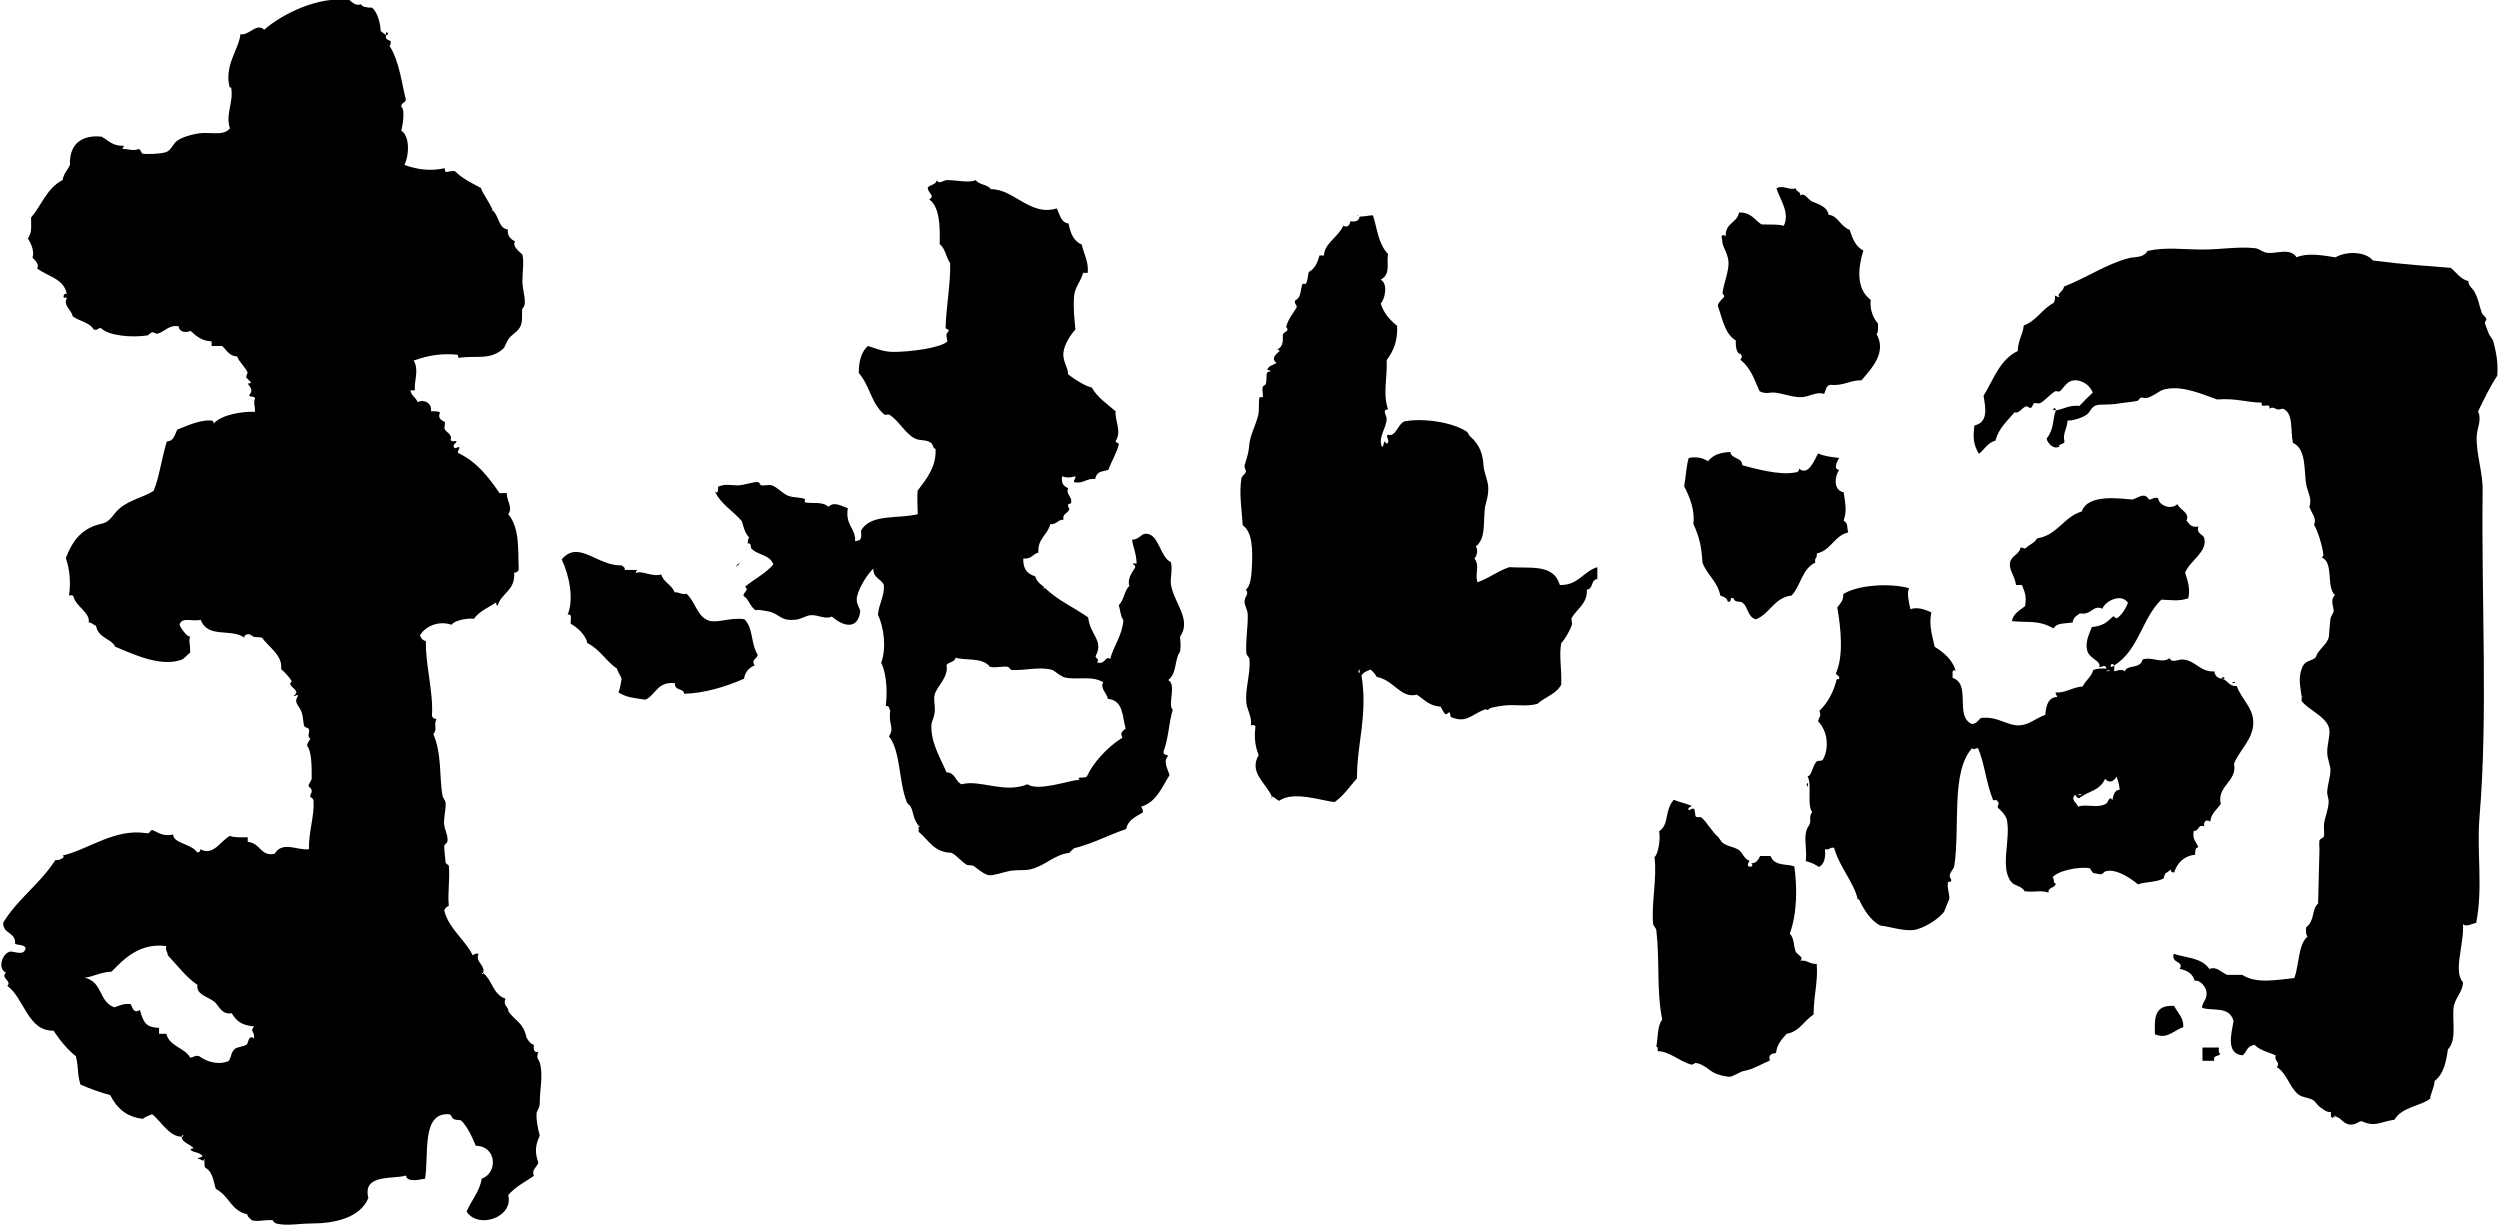 <?xml version="1.0" encoding="utf-8"?>
<!-- Generator: Adobe Illustrator 13.0.3, SVG Export Plug-In  -->
<!DOCTYPE svg PUBLIC "-//W3C//DTD SVG 1.1//EN" "http://www.w3.org/Graphics/SVG/1.1/DTD/svg11.dtd">
<svg version="1.1"
	 xmlns="http://www.w3.org/2000/svg" xmlns:xlink="http://www.w3.org/1999/xlink" xmlns:a="http://ns.adobe.com/AdobeSVGViewerExtensions/3.0/"
	 x="0px" y="0px" width="547px" height="269px" viewBox="-0.2 -0.4 547 269" enable-background="new -0.2 -0.4 547 269"
	 xml:space="preserve">
<defs>
</defs>
<path d="M84.3,7.3c-0.3,1,0.5,1,1,1.3c-0.1,0.4,0.1,0.9-0.3,1c2.2,3.3,2.8,8.8,3.6,11.8c-0.1,0.8-1.1,0.6-1,1.6
	c0.9,0.4,0.3,4.1,0,5.2c1.7,1,1.9,4.8,0.7,7.5c2.8,1,5.7,1.4,8.8,0.7c0,1.6,1,0.3,2.3,0.7c1.4,1.5,4.4,3,5.6,3.6
	c0.7,1.8,1.9,3.1,2.6,4.9c-0.5,0.2,0,0.4,0,0c1.5,1.5,1.3,4,3.3,4.2c-0.1,1.5,0.7,2.2,1.6,2.6c-0.7,1.1,0.9,2.2,1.6,2.9
	c0.4,1.7,0,3.6,0,5.9c0,1.9,1.2,5,0,5.9c-0.2,1.1,0.1,2.4-0.3,3.6c-0.5,1.4-1.9,2-2.6,2.9c-0.7,0.9-0.9,2-1.3,2.3
	c-3,2.6-5.6,1.4-9.8,2c-0.1-0.3,0-0.6-0.3-0.7c-3.3-0.3-6.2,0.1-9.5,1.3c1.3,2,0,4.7,0.3,6.5c-0.3,0-0.7,0-1,0
	c0.2,1.2,1.2,1.6,1.6,2.6c1.2-0.7,3.2,0.1,2.9,2c0.8,0,1.6-0.1,2,0.3c-0.8,1.4,1,2,1,2c0.2,0.5-0.2,1.2,0,1.6
	c0.3,0.7,1.7,1.1,1.3,2.3c0.1,0.5,0.8,0.3,1.3,0.3c-0.1,0.5-0.5,0.6-0.7,1c0.3,1,0.5,0.4,1.3,0.3c0.1,0.6-0.4,0.7-0.3,1.3
	c4.1,1.9,6.7,5.3,9.1,8.8c0.5,0,1.1,0,1.6,0c-0.1,1.7,1.4,3.1,0.3,4.6c2.6,3.1,2.1,8,2.3,12.1c-0.1,0.4-0.4,0.7-1,0.7
	c0.3,3.9-2.8,4.4-3.6,7.2c-0.3-0.1-0.4-0.3-0.3-0.7c-1.7,1.1-3.7,1.9-4.9,3.6c-1.4-0.2-4.2,0.3-4.9,1.3c-2.9-1-5.8,0.4-6.9,2.3
	c0.2,0.7,0.6,1.1,1.3,1.3c-0.2,4.8,1.7,11.4,1.3,16.3c0.1,0.4,0.4,0.7,1,0.7c-0.7,1.4,0.3,2.3-0.7,3.3c1.9,4.3,1.3,9.4,2,13.4
	c0.1,0.6,0.6,1.1,0.7,1.6c0.1,1.6-0.5,3.4-0.3,4.9c0.1,1.1,0.9,2.4,0.7,3.6c-0.1,0.4-0.6,0.6-0.7,1c0,0.9,0.2,2.5,0.3,3.6
	c0,0.3,0.6,0.5,0.7,0.7c0.3,3-0.3,5.9,0,8.8c-0.5,0.2-0.8,0.5-1,1c0.9,3.9,4.8,6.7,6.2,9.8c0.4-0.1,0.6-0.5,1.3-0.3
	c-0.8,1.8,1.6,2.5,1,4.2c-0.1,0-0.2,0-0.3,0c0.1,0.4,0.3,0.2,0.3,0c2,1.5,2.2,4.8,4.9,5.6c-0.6,1.6,0.5,1.4,0.7,2.9
	c1.6,2.1,3.2,2.4,3.9,5.6c0.4,0.7,0.8,1.4,1.6,1.6c-0.1,0.9,0,1.8,1,1.6c-0.6,1.5,0.1,1.5,0.3,2.3c0.8,2.9,0,5.5,0,8.8
	c0,1.2-0.6,1.6-0.7,2.3c-0.1,1.6,0.3,3.3,0.7,4.9c-1,2.1-1.1,3.7-0.3,5.9c-0.5,1.2-1.5,1.5-1,2.9c-1.9,1.3-4.1,2.4-5.6,4.2
	c1.2,4.9-6.6,7.5-9.1,3.6c1-2.5,2.8-4.2,3.3-7.2c3.5-1.2,3.4-7.1-1.3-7.2c-0.8-1.9-1.9-4.4-3.3-5.6c0,0-1.2,0-1.6-0.3
	c-0.5-0.3-0.3-0.9-1-1c-6.1-0.4-4.3,9-5.2,14.1c-1.3,0.2-3.9,0.9-4.2-0.7c-2.5,0.9-9.6-0.5-8.2,4.9c-1.8,4.5-7.7,5.6-12.4,5.6
	c-2.7,0-5.5,0.6-7.8,0c-0.3-0.1-0.8-0.7-0.7-0.7c-1.6-0.2-3.3,0.4-4.6,0c-0.3-0.4-0.9-0.6-1-1.3c-3.7-0.9-3.7-3.8-6.9-5.6
	c-0.5-1.7-0.7-3.8-2.3-4.6c-0.4-1,0.1-0.9-0.3-1.6c0.1,0,0.2,0,0.3,0c-0.1-0.4-0.3-0.2-0.3,0c-0.6,0.1-0.7-0.4-1.3-0.3
	c0-0.5,0.9-0.2,1-0.7c-0.8-0.9-1.8-0.6-2.6-1.3c-0.2-0.1,0.6-0.5,0.7-0.3c-0.4-0.8-2.9-1.4-2.6-2.6c0.3,0.1,0.3-0.1,0.3-0.3
	c-0.3-0.1-0.3,0.1-0.3,0.3c-2.7,0.1-4.5-3.3-6.5-4.9c-0.7,0.3-1.5,0.5-2,1c-3.8-0.4-5.8-2.5-7.2-5.2c-2-0.5-4.2-1.3-6.5-2.3
	c-0.8-2.7-0.3-3.3-1-6.2c-1.9-1.5-3.5-3.5-4.9-5.6c-5.6,0.2-6.4-7.1-10.1-9.8c1.1-1.1-1.6-1.7-0.3-2.9c-2-0.9-0.7-4.4,1-4.6
	c1.4,0.1,2.9,0.9,3.3-0.7c-0.2-0.9-1.6-0.6-2.3-1c0.2-2.6-2.7-2.1-2.6-4.6c3.1-5.2,7.9-8.3,11.4-13.7c0.8,0.1,2.4-0.6,1.6-1
	c5.6-1.3,11.4-6,18.3-4.9c0.9,0.2,0.7-0.6,1.3-0.7c1.8,0.8,2.4,1.4,4.6,1c-0.1,1.9,4.2,2.1,5.2,3.9c0.4,0,0.8-0.1,0.7-0.7
	c2.9,1.6,4.4-1.8,6.5-2.9c1,0.4,2.5,0.3,3.9,0.3c0,0.3,0,0.7,0,1c2.9,0.3,2.8,3.3,5.9,2.6c1.7-2.9,5.2-0.6,7.5-1
	c-0.1-3.7,1.2-7.2,1-10.5c0-0.7-0.6-0.7-0.7-1c-0.1-0.6,0.4-0.7,0.3-1.3c0-0.5-0.7-0.9-0.7-1c0-0.5,0.6-1.1,0.7-1.6c0-2.9,0-6-1-7.2
	c0-0.8,0.5-1,0.7-1.6c-0.8-0.4-0.1-1.3-0.3-2c-0.2-0.5-0.8-0.3-1-0.7c-0.3-0.5-0.2-2.2-0.7-3.3c-0.6-1.4-1.7-1.9-0.7-3.3
	c-0.1-0.6-0.4,0.1-1,0c1.6-1.1-0.3-1.6-0.7-2.6c-0.1-0.3,0.4-0.5,0.3-0.7c-0.5-0.9-1.6-2-2.3-2.6c0.4-3-2.7-4.8-4.2-6.9
	c-1.7-0.2-1.6,0.1-2.6-0.7c-0.7-0.1-1.2,0.1-1.3,0.7c-2.8-2.1-7.9,0.3-9.5-3.9c-1.7,0.5-4-0.7-4.6,1c-0.1,0.4,1.8,3.1,2.3,2.6
	c-0.4,1.3,0.1,1.8,0,3.6c-0.6,0.4-1.3,1.4-2,1.6c-4.8,1.6-10.9-1.5-14.4-2.9c-0.8-1.8-3.7-1.8-4.2-4.6c-0.6-0.1-0.8-0.7-1.6-0.7
	c0.4-2.1-2.7-3.4-3.3-5.6c-0.1-0.4-0.5-0.4-1-0.3c0.4-2.7,0.2-5.6-0.7-8.2c1.5-3.9,3.6-6.6,7.8-7.5c2-0.4,2.4-2,3.9-3.3
	c2.3-2,5.4-2.5,7.5-3.9c1.2-2.7,1.7-6.9,2.9-10.8c1.6-0.1,1.7-1.5,2.3-2.6c1.4-0.5,4.5-2.1,7.2-2c0.4,0,0.8,0.1,0.7,0.7
	c1.8-2,6.3-2.7,9.1-2.6c0-1.6-0.4-1.9,0-2.9c0-0.6-1.1-0.2-1.3-0.7c1-1.2,0.3-1.6-0.3-2.6c1.6,0.1-0.2-1-0.3-1.3
	c-0.1-0.3,0.3-1.1,0.3-1c-0.6-1.5-1.8-2.2-2.3-3.6c-1.8-0.1-2.3-1.4-3.3-2.3c-0.8,0-1.5,0-2.3,0c0-0.3,0-0.7,0-1
	c-2.2-0.1-3.4-1.2-4.6-2.3c-0.9,0.4-2.5,0.4-2.6-1c-2.1-0.4-3.1,1.2-4.6,1.6c-0.5,0.1-0.7-0.3-1-0.3c-0.6,0-0.9,0.6-1.3,0.7
	c-3.3,0.5-8.4,0.1-10.1-1.6c-0.8-0.1-0.7,0.6-1.6,0.3c-0.9-1.6-3.2-1.8-4.6-2.9c-0.3-1.5-2.1-2.3-1.3-3.9c-0.1-0.6-0.5,0.2-0.7-0.3
	c0-0.4,0.1-0.8,0.7-0.7c-0.6-3.4-4.3-3.8-6.5-5.6c0.6-0.7-0.4-1.8-1-2.3c0.5-1.3-0.3-3.2-1-4.2c0.9-1.5,0.7-2.1,0.7-4.6
	c2.3-2.7,3.5-6.5,6.9-8.2c0.2-1.4,1.1-2.2,1.6-3.3c-0.2-5.1,3.2-6.6,6.9-6.2c1.5,0.8,2.4,2.1,4.9,2c0,0.3-0.3,0.4-0.3,0.7
	c1.7,0,2.1,0.5,3.6,0c0.2,0,0.7,1,0.7,1c0.9,0.2,3.9,0.1,5.2-0.3c1.2-0.4,1.5-1.9,2.6-2.6c1.3-0.9,4.4-1.7,6.2-1.6
	c2.8,0.1,4.2,0.2,5.2-1c-1-3.2,0.8-5.5,0.3-8.8c0-0.2-0.2-0.4-0.3,0c-1.4-4.9,2-8.5,2.3-11.8c2,0.3,3.5-2.6,5.2-1
	c3.9-3.4,11.8-7.4,18.6-6.5c0.2,0,0.7,0.8,1.6,1c1.5,0.2,0.5-0.5,1.3,0.3c0.3,0.3,2.2,0.5,2,0.3c1.3,1,1.9,3.4,2,5.2
	C83.8,7,84.1,7.1,84.3,7.3z M24.2,212.2c-2.5,0.1-4.2,1.2-5.9,1.3c4.1,1,3,5.2,6.5,6.5c1.1-0.3,1.9-0.9,3.6-0.7
	c0.5,0.9,0.6,2.1,2,1.3c0.8,2.6,1.2,3.8,4.2,3.9c0,0.4,0,0.9,0,1.3c0.5,0,1.1,0,1.6,0c0.7,2.8,4,3,5.2,5.2c0.8,0,1-0.6,2-0.3
	c1.4,1.1,4.2,2.1,6.5,1c0.6-1.1,0.4-1.8,1.3-2.6c0.6-0.5,2.1-0.5,2.6-1c0.4-0.3,0.3-2.2,1.6-1.3c0.1-1.8-1-1.4,0-2.6
	c-2.5-0.3-3.7-0.9-4.9-2.9c-2.3,0.4-2.8-1.8-3.9-2.6c-1.5-1.1-3.9-1.5-3.6-3.6c-2.6-1.8-4.4-4.3-6.5-6.5c0-0.8-0.6-1-0.3-2
	C30.5,205.9,27.2,209.1,24.2,212.2z M116.4,254C116.6,254.2,116.2,253.9,116.4,254L116.4,254z"/>
<path d="M84.3,7.3C84,5.9,85.3,7.2,84.3,7.3L84.3,7.3z"/>
<path d="M228.4,128.2c-0.1,0-0.2,0-0.3,0C228.2,128.6,228.4,128.4,228.4,128.2c2.7,2.7,6.4,4.3,9.5,6.5c0.4,3.9,3.5,5,1.6,8.5
	c0.2,0.7,1,0.6,0.3,1.3c1.9,0.7,1.8-1.6,2.9-0.7c0.8-3,2.6-5,2.9-8.5c-0.6-0.8-0.7-2.2-1-3.3c1.1-1,1.2-3.2,2.3-4.2
	c-0.6-2,1.3-3.7,1.3-4.2c0-0.5-1.4-0.8,0.3-0.7c-0.1-2.4-0.8-3.6-1-5.2c1.8-0.1,1.9-1.5,3.3-1.3c2.6,0.3,2.9,5.2,5.2,6.2
	c0.4,1.8-0.2,3.4,0,4.9c0.7,4.1,4.6,7.7,2,11.4c0.1,1.7,0.2,1.7,0,3.3c-1.3,1.7-0.6,4.7-2.6,6.2c1.9,0.9-0.2,5.5,1,6.5
	c-0.9,2.9-0.8,5.7-2,9.1c-0.2,0.9,0.7,0.6,1,1c-1.2,1.2-0.1,2.8,0.3,4.2c-1.7,2.7-2.9,5.9-6.2,6.9c0.1,0.4,0.5,0.6,0.3,1.3
	c-1.5,0.9-3.2,1.6-3.6,3.6c-3.9,1.3-7.3,3.2-11.4,4.2c-0.3,0.3-0.7,0.6-1,1c-3.4,0.4-5.2,2.8-8.5,3.6c-1.1,0.3-2.8,0.1-4.2,0.3
	c-1.8,0.3-3.7,1.1-4.9,1c-1-0.1-2.8-1.6-3.3-2c-0.5-0.3-1.3-0.1-1.6-0.3c-1.3-0.8-2-1.9-3.3-2.6c-3.9-0.1-5-2.8-7.2-4.6
	c0-0.3,0-0.7,0-1c0.4-0.1,0.2-0.3,0-0.3c-1.2-1.6-1.1-2.7-1.6-3.9c-0.2-0.6-0.8-0.8-1-1.3c-1.8-4.6-1.3-11.1-3.9-14.4
	c1.3-2-0.2-2.5,0.3-5.6c-0.3-0.3-0.1-1.2-1-1c0.3-2.3,0.4-6.6-1-9.5c1.2-3.2,0.6-7.7-0.7-10.5c0.2-2.5,1.4-3.8,1.3-6.5
	c-0.6-1.4-2.4-1.5-2.3-3.6c-1.1,1-3.1,3.9-3.6,6.2c-0.3,1.7,0.8,2.4,0.7,3.3c-0.5,3.6-3.3,3.5-6.2,1c-1.5,0.7-2.9-0.4-4.6-0.3
	c-1.1,0.1-2.2,0.9-3.3,1c-3.1,0.3-3.3-0.9-5.2-1.6c-0.7-0.3-4.4-0.9-3.3-0.3c-1.6-0.9-1.6-2.5-2.9-3.3c-0.2-0.8,1.4-1.3,0.3-2
	c2-1.7,4.5-2.9,6.2-4.9c-0.7-2.2-3.6-2-4.9-3.6c0-0.5,0-1.1-0.7-1c0-0.6,0.1-1,0.3-1.3c-1-1.2-1-1.7-1.6-3.6
	c-1.9-2.2-4.6-3.7-5.9-6.5c0.7,0.7,0.7-0.1,0.7-1c1.6-0.7,2.7-0.3,4.2-0.3c1.6,0,3.7-0.9,4.6-0.7c0.4,0.1,0.3,0.6,0.7,0.7
	c0.7,0.1,1.6-0.2,2.3,0c1.2,0.4,2.3,1.8,3.6,2.3c1.1,0.4,2.9,0.3,3.6,0.7c0.1,0-0.1,0.6,0,0.7c1.7,0.4,3.7-0.3,5.2,1
	c1.1-1.3,3-0.1,4.2,0.3c-0.6,3.8,1.7,4.2,1.6,7.2c1.7-0.1,1.3-1.1,1.3-2.3c2.1-3.8,8.2-2.5,12.4-3.6c0-1.4-0.2-4,0-5.2
	c2-2.6,4.1-5.2,3.9-9.1c-0.6,0-0.5-1-1-1.3c-1-0.8-2.6-0.4-3.6-1c-2-1-3.7-4.2-5.6-5.2c-0.2-0.1-0.8,0.2-1,0
	c-2.9-2.4-3.1-6.2-5.6-9.1c0-2.6,0.6-4.7,2-5.9c1.6,0.5,3.4,1.3,5.6,1.3c3.4,0,10.2-0.8,11.8-2.3c-0.2-1.2-0.5-1.5,0.3-2.3
	c0-0.4-0.6-0.3-0.7-0.7c0.1-4.5,1.1-9.5,1-14.1c-0.9-1.3-1.1-3.3-2.3-4.2c0.1-4.1,0-8.1-2.3-9.8c1.5-0.7-0.4-1.4-0.3-2.6
	c0.6-0.6,1.8-0.6,2-1.6c0.4,1.1,1.3,0,2.3,0c2.1,0,4.7,0.7,6.2,0c0.7,1.1,2.6,0.9,3.3,2c5-0.1,8.6,6,14.4,4.2
	c0.7,1.3,0.9,3.1,2.6,3.3c0.4,2.1,1.1,3.9,2.9,4.6c0.4,2.1,1.5,3.5,1.3,6.2c-0.3,0-0.7,0-1,0c-0.7,2.3-1.8,3-2,5.2
	c-0.2,2.8,0.1,4.8,0.3,7.2c-1.2,1.3-2.4,3.3-2.6,4.9c-0.3,2,1,3.3,1,4.9c1.5,1.2,3.8,2.6,5.2,2.9c1.2,2.2,3.4,3.6,5.2,5.2
	c-0.2,2,1.4,4.4,0,6.5c0,0.4,0.6,0.3,0.7,0.7c-0.5,2-1.4,3.3-2.3,5.6c-1.6,0.5-2.4,0.2-2.9,2c-2-0.2-2.4,1.1-4.6,0.7
	c-0.1-0.6,0.4-0.7,0.3-1.3c-1.2,0.4-2.2,0.3-2.9,0c-0.3,1.6,0.4,2.2,1.3,2.6c-0.5,1.3,0.7,1.7,0.7,2.9c0,0.7-0.5,0.4-0.7,0.7
	c-0.1,0.3,0.3,1.1,0.3,1c-0.5,1.1-1.6,1-1.3,2.3c-1.3,0-1.5,1.1-2.9,1c-0.6,2.4-2.8,3.1-2.6,6.2c-1.2,0.3-1.5,1.5-3.3,1.3
	c-0.1,2.3,0.9,3.4,2.6,3.9C226.7,127.1,227.7,127.5,228.4,128.2z M232.7,147.8c-0.8-0.2-2.3-1.5-2.6-1.6c-2.7-0.8-5.7,0.1-8.8,0
	c-0.5,0-0.6-0.6-1-0.7c-1-0.2-2.6,0.3-3.9,0c-1.7-2.2-5.5-1.3-7.5-2c-0.2,1-1.5,0.9-2,1.6c0.5,2.7-2.1,4.6-2.6,6.5
	c-0.3,1.1,0.2,2.7,0,3.9c-0.1,1-0.6,1.9-0.7,2.6c-0.2,3.9,1.8,7,3.3,10.5c1.9,0,1.9,2,3.3,2.6c4.1-1.1,9.3,2.1,14.4,0
	c2.4,1.6,8.9-0.8,11.4-1c-0.7-0.8,0.9-0.2,1.6-0.7c1.3-2.9,4.5-6.5,7.8-8.5c-0.6-1.1,0-1.4,0.7-2c-0.8-2.6-0.4-6.1-3.9-6.5
	c-0.2-1.2-1.8-2.4-1-3.6C238.7,147.3,235.4,148.5,232.7,147.8z"/>
<path d="M407.5,54.4c-1.2,3.9-1.6,8.4,1.6,10.8c-0.2,2.4,0.6,4,1.6,5.2c0,0.9,0.1,1.9-0.3,2.3c2.2,4-0.9,7.3-3.3,10.1
	c-2.7,0-3.9,1.3-6.9,1c-0.9,0.2-0.9,1.3-1.3,2c-1.5-0.6-3.2,0.6-4.9,0.7c-1.8,0.1-4-0.8-5.9-1c-0.9-0.1-2.1,0.4-3.3-0.3
	c-1.3-2.8-1.8-4.9-4.2-6.9c0.4-0.5,0.4-0.8,0-1.3c-0.7,0.1-1.1-1.3-1-2.9c-2.3-1.4-2.8-4.2-3.9-7.5c-0.2-0.7,1.2-1.8,1.3-2
	c0.2-0.5-0.4-0.6-0.3-1c0.2-1.7,1.4-4.8,1.3-6.5c0-1.6-1-3.1-1.3-4.2c0,0-0.2-2.1-0.3-1.3c0.1-0.5,0.4-0.8,1-0.3
	c-0.2-2.9,2.5-2.9,2.9-5.2c2.6-0.1,3.4,1.6,4.9,2.6c2.4,0.1,3.3-0.1,4.9,0.3c1.4-2.9-0.9-5.8-1.6-8.2c1.5-0.8,2.7,0.5,4.2,0
	c0.1,0.8,1.1,0.6,1,1.6c0.9-0.8,1.6,0.8,2.6,1.3c1.4,0.6,3.3,1.1,3.6,2.9c2.1,0.2,2.4,2.4,4.6,3.3C405.1,51.7,405.8,53.6,407.5,54.4
	z"/>
<path d="M297,46.8C296.7,46.9,296.8,46.4,297,46.8L297,46.8z"/>
<path d="M278.1,173.9c-1.4-3.1-5.1-5.3-2.9-9.1c-0.8-1.9-1-3.9-0.7-6.2c-0.1-0.4-0.5-0.4-1-0.3c0.3-1.7-0.8-3.3-1-4.9
	c-0.3-3,0.9-6.2,0.7-9.5c0-0.4-0.6-0.9-0.7-1.3c-0.2-3,0.4-6,0.3-8.5c0-1.1-0.7-2-0.7-2.9c0-1.1,1.1-1.6,0.3-2.6
	c1-0.7,1.2-3,1.3-4.6c0.2-4.1,0.2-7.9-2-9.5c-0.2-3.4-0.8-6.9-0.3-10.1c0.1-0.8,0.8-0.9,1-1.6c0.1-0.2-0.4-1-0.3-1.3
	c0.5-1.7,0.9-2.8,1-4.2c0.1-2.3,1.4-4.4,2-6.9c0.3-1.2,0-2.7,0.3-3.9c0,0,0.6,0,0.7,0c0.1-0.6-0.2-1.7,0-2.3
	c0.1-0.2,0.6-0.3,0.7-0.7c0.3-1.4-0.3-2.7,1-2.6c-0.1-0.3-0.3-0.4-0.7-0.3c0.1-1,1.3-1.1,2-1.6c-1.3-1-0.1-1.9,0.7-2.6
	c-1.1-1-0.8,0.1,0-0.7c1-0.9,0.6-2.5,0.7-2.9c0.1-0.4,0.9-0.7,1-1c0.1-0.2-0.3-0.7-0.3-0.7c0.5-1.8,1.7-3.2,2.3-4.2
	c0.1-0.8-0.6-0.7-0.3-1.6c1.4-0.6,1.1-2.5,1.6-3.6c0-0.1,0.6,0.1,0.7,0c0.5-0.6,0.4-2,0.7-2.6c1.3-0.7,1.9-2.1,2.3-3.6
	c0.3,0,0.7,0,1,0c0-2.6,3.1-4,4.2-6.5c1,0.4,1.3,0,1.6-1c1.2,0.2,1.8-0.1,2-1c1.8-0.1,1.4-0.2,2.9-0.3c1,3.1,1.1,6.1,3.3,8.5
	c-0.4,2.1,0.7,4.3-1.6,5.6c1.6,0.8,1,4.2,0,5.2c0.7,2.2,2,3.6,3.6,4.9c0.1,3.3-0.7,5.3-2.3,7.5c0.2,3.8-0.9,7.2,0.3,10.8
	c-1.4-0.1-0.3,1.4-0.3,2c0,2-2,4.2-1,6.2c0.7-0.5,0.1-1.9,1-0.7c1-0.5-0.4-1.6,0.3-2c1.7,0.6,2.1-2.3,3.6-2.9
	c4.1-0.8,10.7,0.2,13.7,2.3c0.2,0.1,0.4,0.8,0.7,1c2.2,1.9,2.8,4.2,2.9,6.5c0.1,1.2,0.8,2.8,1,4.2c0.2,2.3-0.5,3.6-0.7,4.9
	c-0.4,4,0.2,6.6-2,8.5c0.6,0.7,0.2,2.1-0.3,2.6c1.3,1.6,0,3.5,0.7,5.2c2.9-1.1,4.1-2.3,6.9-3.3c4.7,0.3,9.7-0.8,11.1,3.9
	c4.1,0.1,5.1-3,8.2-3.9c0,0.9,0,1.7,0,2.6c-1.5,0.1-0.8,2.2-2.3,2.3c0.2,3.1-2.3,4.3-3.3,6.2c-0.2,0.3,0.2,1.2,0,1.6
	c-0.4,1.2-1.7,3.4-2.3,3.9c-0.5,2.7,0.1,5.2,0,9.1c-1.1,2.1-3.6,2.7-5.2,4.2c-2.1,0.6-4.3,0.2-6.5,0.3c-0.8,0-3.8,0.5-3.9,0.7
	c-1,0.8-0.3-0.1-1.3,0.3c-2.8,1.1-3.9,3-7.2,1.6c-0.2-0.1-0.2-0.9-0.3-1c-0.3-0.2-0.6,0.6-1,0.3c-0.4-0.3-0.9-1.5-1-1.6
	c-2.5-0.1-3.6-1.6-5.2-2.6c-3.5,0.9-5-3.2-8.8-3.9c-0.3-0.7-0.8-1.1-1.3-1.6c-0.8,0.3-1.6,0.6-2,1.3c1.4,8.8-1,14.7-1,22.5
	c-1.6,1.8-2.9,3.8-4.9,5.2c-2.8-0.3-9-2.5-12.1-0.3C279,174.6,278.8,174,278.1,173.9z M297,146.5C297.4,147.8,297.4,145.2,297,146.5
	L297,146.5z"/>
<path d="M510.8,243.9c-0.1-0.4-0.3-0.2-0.3,0c-0.7,0.7-0.7-0.1-0.7-1c-1,0.1-1.5-0.5-2.3-1c-0.6-0.4-1.2-1.4-1.6-1.6
	c-1-0.6-2.3-0.5-3.3-1.3c-1.9-1.6-2.4-4.5-4.6-5.9c0.8-1.3-0.6-1-0.3-2.6c-1.6-0.7-3.5-1.1-4.6-2.3c-1.9,0.4-1.5,1.4-2.6,2.3
	c-3.7-0.3-2.5-4.6-2-7.5c-0.9-3.4-4.8-2.1-6.9-2.9c0.1-1.4,1.1-1.7,1-3.3c-0.1-1.5-1.7-2.9-2.6-2.6c-0.4-1.5-1.6-2.3-3.3-2.6
	c1.1-1.8-1.9-1.1-1.3-3.3c2.7,0.9,6.1,0.8,7.8,3.3c1.7-0.6,2.5,0.7,3.9,1.3c1.1,0,2.2,0,3.3,0c3.1,2,7.4,1.1,11.4,0.7
	c1.1-3,0.8-7.3,2.9-9.1c-0.4-0.4-0.4-1.2-0.3-2c2-1.6,1.1-3.9,2.6-5.2c0.1-4.2,0.2-7.3,0.3-11.8c0-0.3-0.1-1.6,0-2
	c0.2-0.5,0.9-0.5,1-1c0.1-0.8-0.1-1.7,0-2.6c0.2-1.5,0.9-3.1,1-4.6c0.1-1-0.4-1.7-0.3-2.6c0.1-1.5,0.7-3.2,0.7-4.6
	c0-1-0.6-2.3-0.7-3.6c-0.1-2.2,0.9-4.4,0.3-5.9c-0.9-2.4-4.3-3.6-5.9-5.6c0-0.2,0-0.4,0-0.7c0.4-0.1,0.2-0.3,0-0.3
	c-0.2-1.4-0.6-3.5-0.3-4.9c0-0.2,0.4-1.6,0.7-2c0.7-1,1.8-0.9,2.6-1.6c0.2-0.2,0.3-0.8,0.7-1.3c0.9-1.2,2.4-2.3,2.3-3.9
	c0,0,0.2-2.5,0.3-3.3c0.1-0.6,0.6-1.2,0.7-1.6c0.1-0.9-0.9-2.5,0.3-3.6c-2-1.7-0.2-7.2-2.9-8.2c0.4-0.4,0.4-0.4,0.3-1
	c-0.2-1.7-1.2-4.9-2-6.2c0.7-1.4-0.6-2.6-1-3.9c0.6-1.9-0.3-2.9-0.7-4.9c-0.5-2.7,0.1-7.8-2.9-9.1c-0.6-2.7,0.2-6.7-2.3-7.5
	c-1.7,0.7-1.5-0.7-2.9,0c0.5-1.5-2.1,0.2-1.6-1.3c-3.7-0.1-5.6-1-9.8-0.7c-3.4-1.2-7.4-3-11.1-2.3c-1.3,0.2-2,1-3.3,1.6
	c-1.3,0.7-1.7,0.2-2.3,0.3c-0.1,0-0.5,0.6-0.7,0.7c-1.5,0.3-3.2,0.4-4.9,0.7c-1.6,0.2-3.4,0-4.2,0.3c-1.1,0.4-1.2,1.4-2,2
	c-1.1,0.8-3.3,1.4-4.2,1.3c-0.3,2.4-1.1,2.8-0.7,4.6c0.1,0.6-1.8,0.7-1,1c-1.2,1-2.7-0.6-2.9-1.6c1.7-2.3,1.2-3.8,2-6.2
	c1.8-0.3,2.9-1.2,5.2-1c0.9-1,1.9-2,2.9-2.9c-0.9-2.2-3.2-3-4.6-2.6c-1.3,0.4-2,1.9-2.6,2.3c-0.2,0.2-0.7-0.1-1,0
	c-1.1,0.6-2.3,2.1-3.3,2.6c-0.4,0.2-0.9-0.1-1.3,0c-0.4,0.2-0.3,0.8-0.7,1c-0.4,0.2-0.8-0.4-1-0.3c-1,0.2-1.6,1.7-2.6,1.3
	c-1.6,1.9-3.5,3.5-4.2,6.2c-1.7,0.5-2.4,1.9-3.6,2.9c-1.3-2.1-1.3-3.7-1-6.2c3-0.7,2.5-3.6,2-6.5c2.2-3.6,3.6-8,7.5-9.8
	c0-2.3,1.1-3.5,1.3-5.6c2.8-1,4-3.6,6.5-4.9c0.3-0.4,0.4-0.9,0.3-1.6c0.4,0,0.5,0.4,1,0.3c-0.7-0.8,0.9-1.2,1-2.3
	c5.1-2,9.2-4.9,14.1-6.2c1.6-0.4,3.2,0,4.2-1.6c3.9-0.9,7.9-0.3,12.1-0.3c3.8,0,7.7-0.7,11.4-0.3c0.9,0.1,1.7,0.9,2.6,1
	c2.2,0.3,5-1.2,6.5,1c2.2-1,5.4-0.5,8.5,0c2.4-1.4,6.6-1.3,8.2,0.7c7,0.9,12.1,1.2,17,1.6c1.3,1,2.1,2.5,3.9,2.9
	c-0.1,1,0.9,1.6,1.3,2.3c1,1.9,0.9,2.6,1.6,4.6c0.1,0.4,0.9,1,1,1.3c0.1,0.4-0.4,0.7-0.3,1c0,0.2,1,2.7,1,2.6c0.7,1.2,0.7,0.7,1,2
	c0.5,2.1,0.9,4,0.7,6.9c-1.6,2.4-2.9,5.2-4.2,7.8c0.9,2-0.3,3.7-0.3,5.6c-0.1,3.9,1.4,7.9,1.3,11.8c-0.3,23.9,1.2,49.2-0.7,71.6
	c-0.6,7.4,0.8,15.2-0.7,22.9c-0.9,0.2-2.2,1-2.9,0.3c0.3,4.3-2.2,10.4,0,12.7c0,2-1.6,3.3-2,5.2c-0.5,3,0.8,7.4-1.3,9.5
	c-0.4,2.9-1,5.5-2.9,6.9c-0.1,1.5-0.8,2.5-1,3.9c-2,1.6-6.2,1.8-7.8,4.6c-3,0.4-4.2,1.7-7.2,0.3c-1,0.2-1.4,1-2.9,0.7
	C512.3,245.2,511.9,244.1,510.8,243.9z M488.2,86.7C488.4,86.9,488.1,86.6,488.2,86.7L488.2,86.7z M485.6,212.8
	C485.8,213,485.5,212.7,485.6,212.8L485.6,212.8z"/>
<path d="M48.4,76.9C48.2,76.8,48.6,77.1,48.4,76.9L48.4,76.9z"/>
<path d="M449.6,89.3C448.3,89.6,449.6,88.3,449.6,89.3L449.6,89.3z"/>
<path d="M50.3,90.6C50.2,90.5,50.6,90.8,50.3,90.6L50.3,90.6z"/>
<path d="M393.4,102.1c2,1.8,3.4-1.8,4.2-3.3c1.2,0.6,2.9,0.8,4.6,1c-0.2,0.4-1.5,2.5,0,2.6c-1,1.5-1.3,4.5,1,4.9
	c0.4,2.9,0.7,4,0,6.2c1.1,0.8,0.6,1.3,1,2.6c-3.1,0.7-3.7,3.9-6.9,4.6c0.2,1-0.6,1-0.3,2c-2.9,1.3-3.2,5.1-5.2,7.2
	c-3.9,0.5-4.7,4-7.8,5.2c-1.8-0.4-1.7-2.7-2.9-3.6c-0.6-0.5-1.7,0.1-2-1c-1.1-0.4-0.2,1.1-1.3,0.7c-0.1-0.9-1-1-1.6-1.3
	c-0.6-3.1-2.9-4.5-3.9-7.2c-0.2-3.6-0.7-5.6-2-8.5c0.4-2.9-0.8-5.9-2-8.2c0.4-2.3,0.5-4.7,1-6.2c1.6-0.3,2.9-0.1,4.2,0.7
	c1.3-1.5,2.8-1.9,4.9-2c0.2,1.6,2.6,1.1,2.6,2.9c3,0.8,8.2,2.2,11.4,1.6C392.8,103,393.6,102.8,393.4,102.1z"/>
<path d="M462.4,145.2C461.6,144.1,461.1,146.3,462.4,145.2c0,0.4,0,0.9,0,1.3c0.7-0.2,1.7-0.6,2.3,0c0.5-1.6,3.4-0.4,3.9-2.6
	c2.1-0.7,4.2,1,5.9-0.3c0.5,1.2,2,0.2,2.9,0.3c2.8,0.2,3.8,2.8,6.9,2.6c0.1,0.9,0.7,1.5,1.6,1.6c1.4,0.3,1.5,1.7,3.3,1.6
	c1,2.8,3.4,4.6,3.6,7.5c0.3,3.9-2.9,6.3-4.2,9.5c0.8,3.9-3.8,4.8-2.9,8.8c-0.8,1.2-2.1,2-2.3,3.9c-0.6-0.6-1.6-0.2-1.3,1
	c-1.6-0.5-1,1.1-2.3,1c-0.4,1.9,0.6,2.4,1,3.6c-0.7,0-0.7,0.8-0.7,1.6c-2.5,0.3-3.9,1.8-4.6,3.9c-0.4,0-0.8-0.1-0.7-0.7
	c-0.1,0.2-1.2,0.9-1.3,1c0,0-0.3,1-0.3,1c-1.6,0.9-4.1,0.7-5.6,1.3c-1.8-1.5-4.8-3.4-6.9-2.9c-0.7,0.1-0.7,0.7-1.3,0.7
	c-0.2,0-1.5-0.3-1.6-0.3c-0.2-0.1-0.7-1-0.7-1c-2.1-0.5-7.2,0.5-8.2,2c0.5,0.2,0,1.3,0.7,1.3c-0.1,1.1-1.7,0.7-1.6,2
	c-1.8-0.6-3,0-5.2-0.3c-0.8-1.3-2.2-1.1-2.9-2c-2.6-3.1-0.1-9.3-1-13.7c-0.4-1.1-1.2-1.9-2-2.6c0-0.9,0.5-0.7,0-1.3
	c-0.1-0.4-0.5-0.4-1-0.3c-1.6-4-1.8-7.8-3.3-11.4c-0.9,0-0.7,0.5-1.3,0c-4.7,5.2-2.6,17.1-3.9,25.8c-0.1,0.6-0.9,1.3-1,2
	c-0.1,0.6,0.5,0.8,0.3,1.3c0,0.2-0.6,0-0.7,0.3c-0.2,1.3,0.4,2.5,0.3,3.6c0,0.1-1.3,3-1,2.6c-1.3,1.9-4.9,4-6.9,4.2
	c-2.3,0.2-4.9-0.7-7.2-1c-2.2-1.1-3.7-3.7-4.6-5.6c-0.1-0.1-0.2-0.4-0.3,0c-0.8-3.8-4-7.1-5.2-11.4c-1-0.2-1,0.6-2,0.3
	c0.2,1.9-0.2,3.3-1.3,3.9c-1.3-0.8-1.3-0.8-2.9-1.3c0.4-2.9-0.8-5.7,0.7-7.8c0.7-1.1-0.2-1.8,0.7-2.9c-1.2-1.7,0-6.1-1-7.8
	c1-0.3,1-2.3,2-3.3c0.2-0.2,1.2-0.1,1.3-0.3c1.5-2.6,1.1-6.3-1-8.5c0.3-1.2,0.7-0.9,0.3-2.3c1.7-1.6,2.9-3.8,3.6-6.2
	c0.1-0.4,0-0.8,0.7-0.7c0.2-0.9-0.6-0.7-0.7-1.3c1.7-3.7,1.1-9.8,0.3-14.4c0.6-0.8,1.4-1.5,1.3-2.9c3-2,10.2-2.5,14.4-1.3
	c-0.5,1.1-0.1,2.8,0.3,4.6c1.3-0.5,2.9-0.1,4.6,0.7c-0.7,2.9,0.4,5.8,0.7,7.5c2,1.3,3.8,2.7,4.6,5.2c-1.1-0.3-0.5,1-0.7,1.6
	c4.2,1.4,0.4,8.3,4.2,10.1c1.1,0,1.4-0.8,2-1.3c3.6-0.5,5.9,1.8,8.5,1.6c2-0.1,3.3-1.4,5.6-2.3c0.2-2,0.6-3.8,2.6-3.9
	c0-0.4-0.4-0.5-0.3-1c2,0.2,3.8-1.2,5.9-1.3c0.6-1.3,1.9-2.1,2.3-3.6c0.8-0.3,1.8-0.4,2.9-0.3c-0.2-1-0.9-0.4-1.6-0.3
	c0.6-1.4-2.1-1.8-2.6-3.6c-0.5-1.9,0.3-3.4,1-5.2c1-0.1,1.8-0.3,2.6-0.7c0.7-0.3,2-1.6,2-1.6c0.3-0.2,0.6,0.6,1,0.3
	c1-0.8,1.7-1.8,2.3-3.3c-1.4-2.2-5-0.4-5.6,1.3c-2-1-2.4,1.5-4.9,1c-0.7,0.5-1.5,0.9-1.6,2c-2.2,0.3-3.5,0.1-4.2,1.3
	c-3.3-1.9-5.2-1.2-9.1-1.6c0.3-1.7,1.8-2.4,2.9-3.3c0.3-2.3,0-2.8-0.7-4.6c-0.4,0-0.9,0-1.3,0c-0.2-1.9-1.6-3.3-1.3-4.9
	c0.3-1.6,2-1.7,2.3-3.3c0.9,0,0.7,0.5,1.3,0c0.7-0.7,1.8-1,2.3-2c4.5-0.7,5.8-4.7,9.8-5.9c1.3-3.9,8.4-2.8,11.1-2.6
	c1.3-0.4,2.6-1.7,3.6,0c0.8,0,1-0.6,2-0.3c0.2,1.7,2.9,2.6,4.2,1.3c0.6,1.3,2.8,1.9,2,3.6c0.6,0.7,1,1.6,2.6,1.3
	c-0.5,1.7,1.1,1.6,1.3,2.6c0.7,3-3.1,4.8-4.2,7.5c0.5,1.6,1.2,3.4,0.7,5.6c-2.1,0.7-3.4,0.4-5.9,0.3
	C468.4,135,467.8,141.8,462.4,145.2z M461.4,146.2c-0.3,0.1-0.6,0-0.7,0.3C461,146.4,461.4,146.5,461.4,146.2z M460.4,170
	c-1.2,2.7-3.8,2.7-5.6,4.2c-0.6,0.1-0.6-0.4-1-0.7c-1,1.1,0.4,1.8,0.7,2.6c1.8-0.7,4.3,0.5,6.2-0.7c0.3-0.2,0.7-1.9,1.3-0.7
	c0.2-1.5,0.7-2.3,1.6-2.3c-0.2-1.6-0.4-1.9-0.7-2.9C462.3,170.7,461.2,171,460.4,170z M455.2,173.3c-0.3,0.1-0.6,0-0.7,0.3
	C454.8,173.6,455.2,173.6,455.2,173.3z"/>
<path d="M186.3,112.8C186.1,112.7,186.5,113.1,186.3,112.8L186.3,112.8z"/>
<path d="M139.2,124.3c-0.1,0.3-0.3,0.3-0.3,0.7c1.4-0.7,3.4,0.9,5.6,0.3c0.5,1.8,2.3,2.2,2.9,3.9c1.1-0.1,1.4,0.6,2.6,0.3
	c2,1.8,2.3,5,4.9,5.9c1.8,0.6,4.9-0.8,7.8-0.3c2,2.1,1.3,5.2,2.9,7.8c-0.3,1.1-1.5,0.9-0.7,2.3c-1.2,0.5-2.1,1.4-2.3,2.9
	c-4.1,1.8-8.8,3.2-13.1,3.3c-0.1-1.3-2.2-0.6-2-2.3c-3.9-0.5-4.2,2.6-6.5,3.6c-3-0.5-3.8-0.4-5.9-1.6c0.4-0.8,0.5-1.9,0.7-2.9
	c-0.2-0.9-0.8-1.4-1-2.3c-2.4-1.6-3.8-4.3-6.5-5.6c-0.2-1.4-1.9-3.3-3.6-4.2c-0.2-0.7,0.5-2.3-0.7-2c1.4-3.4,0.4-8.5-1.3-12.1
	c3.7-4.4,7.8,1.5,13.1,1.3c0.2,0.3,0.8,0.3,0.7,1C137.5,124.3,138.4,124.3,139.2,124.3z"/>
<path d="M161.4,123C161.4,122.6,161.9,122.8,161.4,123L161.4,123z"/>
<path d="M161.1,123.3c0-0.2,0-0.4,0.3-0.3C161.4,123.2,161.4,123.4,161.1,123.3z"/>
<path d="M161.1,123.3C161.1,123.7,160.6,123.5,161.1,123.3L161.1,123.3z"/>
<path d="M92.8,138.7C92.7,138.5,93,138.9,92.8,138.7L92.8,138.7z"/>
<path d="M485.9,148.1C486,147.2,487.3,148.4,485.9,148.1L485.9,148.1z"/>
<path d="M488.2,149.1c0-0.3,0.4-0.3,0.7-0.3C488.8,149.1,488.5,149,488.2,149.1z"/>
<path d="M503.6,152.1c0,0.1,0,0.2,0,0.3C503.4,152.4,503.2,152.1,503.6,152.1z"/>
<path d="M395.1,171.3C395.5,170,395.5,172.6,395.1,171.3L395.1,171.3z"/>
<path d="M254.6,172.6C254.4,172.5,254.8,172.9,254.6,172.6L254.6,172.6z"/>
<path d="M278.1,173.9C278.1,174.3,277.6,174.2,278.1,173.9L278.1,173.9z"/>
<path d="M366,174.6c1.3,0.5,2.6,0.8,3.9,1.3c-0.1,0.4-0.6,0.2-0.7,0.7c0.1,0.8,0.6-0.4,1.3,0c0.2,0.6,0.2,1.5,0.3,1.6
	c0.3,0.4,0.9,0,1.3,0.3c1.1,0.9,2.3,3.1,3.6,4.2c0.3,0.3,0.7,1.1,1,1.3c1,0.8,2.6,0.9,3.6,1.6c0.8,0.6,1.2,2.1,2.3,2.3
	c-0.1,0.2-0.8,1.3,0,1.3c0.7,0.2,0.8-0.6,0.3-0.7c0.9,0,1.5-0.4,2-1.6c0.8,0,1.5,0,2.3,0c0.9,2.4,3.8,1.6,5.2,2.3
	c0.6,4.3,0.7,10-1,14.7c1,0.9,0.8,2.7,1.3,3.9c0.4,0.8,1.9,1.2,1,2c1.6-0.2,2,0.8,3.6,0.7c0.3,3.9-0.6,6.4-0.7,11.1
	c-2.1,1.3-3,3.7-5.9,4.2c-1,1.2-2.1,2.2-2.3,4.2c-1.2,0.1-1.8,0.7-1.3,1.6c-2,0.9-3.9,2-5.6,2.3c-0.9,0.1-2.5,1.3-3.3,1.3
	c-0.7,0-2.6-0.4-3.6-1c-0.6-0.3-2.2-1.8-3.6-2c-0.6-0.1-0.7,0.5-1.3,0.3c-2.6-0.8-4.7-2.9-7.2-2.9c0-0.5,0.1-0.9-0.3-1
	c0.4-2,0.2-4.6,1.3-5.9c-1.3-6.4-0.5-12.6-1.3-19.6c0-0.3-0.6-0.9-0.7-1.3c-0.4-4.9,0.9-10,0.3-14.7c0.8-0.4,1.4-4.2,1-5.6
	C365.1,180,363.9,177.1,366,174.6z"/>
<path d="M201,180.5c0,0.1,0,0.2,0,0.3C200.8,180.8,200.6,180.5,201,180.5z"/>
<path d="M1.3,204.7C1.2,204.5,1.5,204.9,1.3,204.7L1.3,204.7z"/>
<path d="M475.5,219.7c0.9,1.7,2.1,2.6,2,4.6c-2.4,1-3.6,2.7-6.2,1.6C471.2,222.4,471.1,219.4,475.5,219.7z"/>
<path d="M481,220.7C480.9,220.5,481.2,220.9,481,220.7L481,220.7z"/>
<path d="M481.7,228.8c1.2,0,2.4,0,3.6,0c0,0.5-0.2,1.2,0.3,1.3c-0.2,0.8-1.7,0.2-1.3,1.6c-0.9,0-1.7,0-2.6,0
	C481.7,230.8,481.7,229.8,481.7,228.8z"/>
<path d="M510.4,243.9c0.1,0,0.2,0,0.3,0C510.8,244.1,510.5,244.2,510.4,243.9z"/>
</svg>
